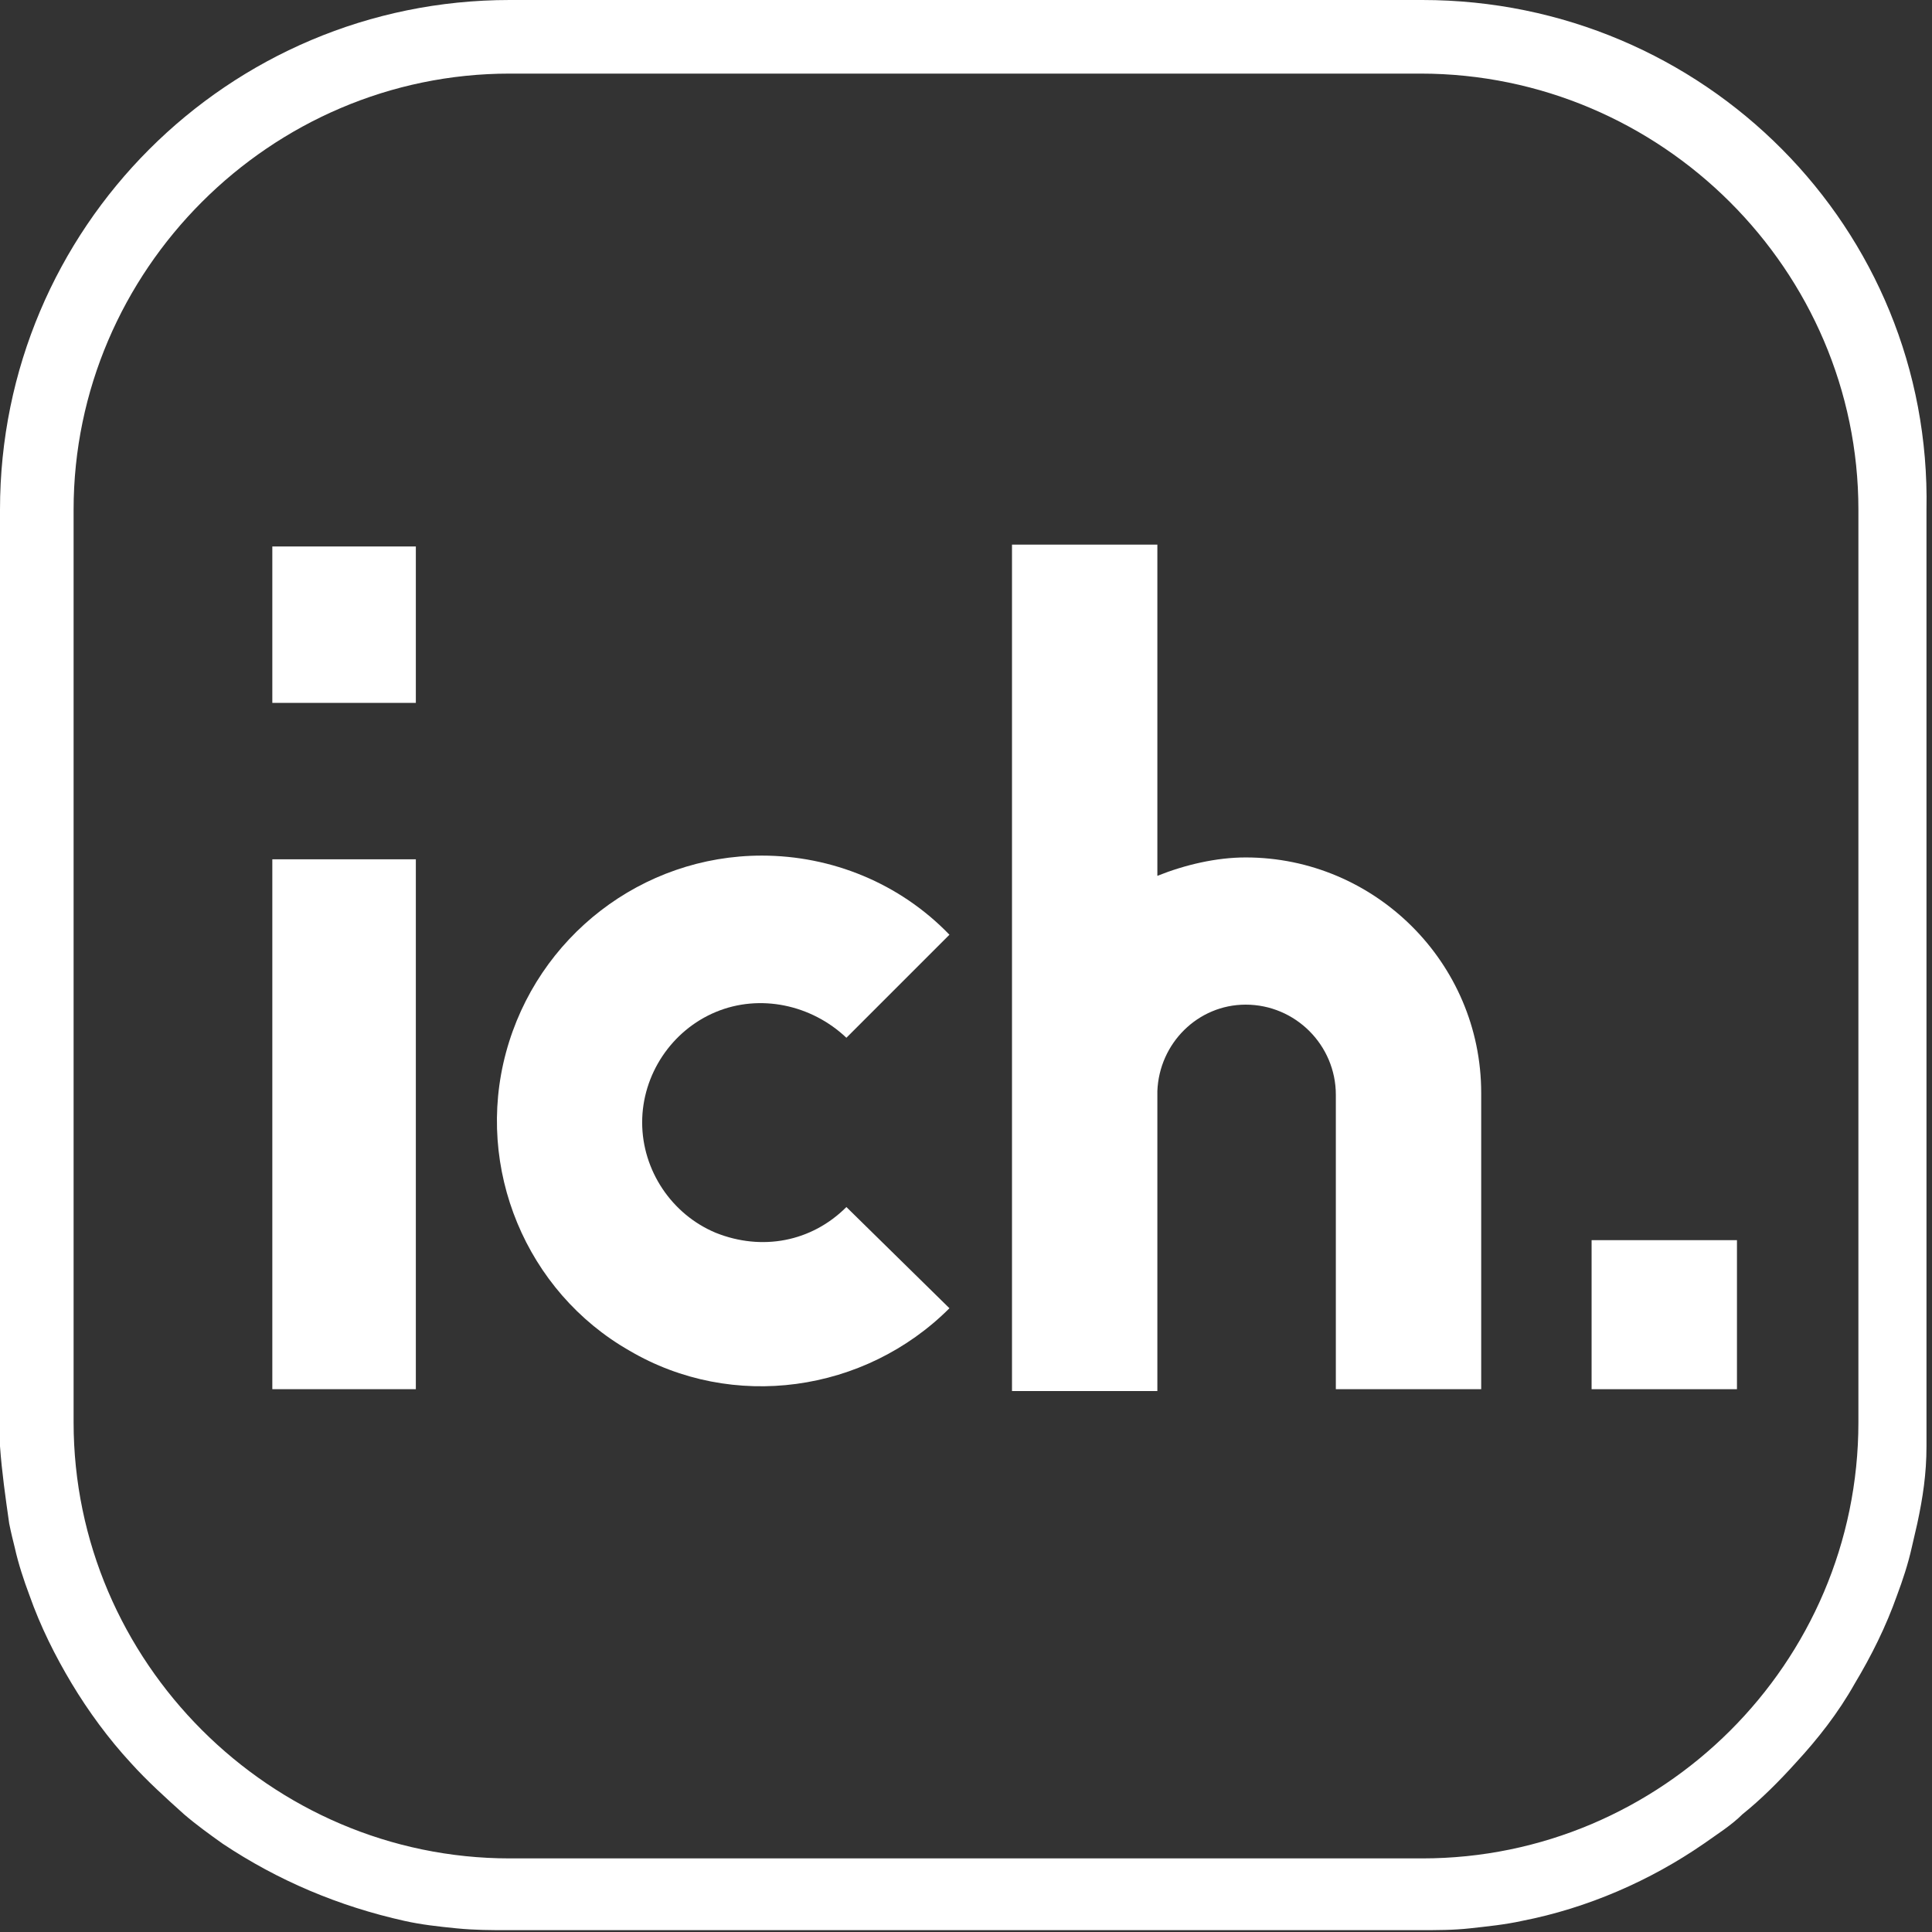<?xml version="1.0" encoding="utf-8"?>
<!-- Generator: Adobe Illustrator 27.7.0, SVG Export Plug-In . SVG Version: 6.00 Build 0)  -->
<svg version="1.1" id="Ebene_1" xmlns="http://www.w3.org/2000/svg" xmlns:xlink="http://www.w3.org/1999/xlink" x="0px" y="0px"
	 viewBox="0 0 105 105" style="enable-background:new 0 0 105 105;" xml:space="preserve">
<rect x="0" y="0" width="105" height="105" fill="#333333" stroke="none"/>
<style type="text/css">
	.st0{fill:#FFFFFF;}
	.st1{fill-rule:evenodd;clip-rule:evenodd;fill:#FFFFFF;}
</style>
<path class="st0" d="M77.3,0H27.7C12.4,0,0,12.4,0,27.7v49.5c0,0.5,0,1,0,1.4c0.1,1.4,0.3,2.8,0.5,4.2c0.1,0.5,0.2,0.9,0.3,1.3
	c0.2,0.9,0.5,1.8,0.8,2.6c0.6,1.7,1.4,3.3,2.3,4.8c0.9,1.5,2,3,3.2,4.3c0.9,1,1.9,1.9,2.9,2.8c0.7,0.6,1.4,1.1,2.1,1.6
	c3,2,6.3,3.4,9.9,4.2c0.9,0.2,1.8,0.3,2.8,0.4s1.9,0.1,2.8,0.1h49.5c1,0,1.9,0,2.8-0.1s1.9-0.2,2.8-0.4c3.6-0.7,7-2.2,9.9-4.2
	c0.7-0.5,1.5-1,2.1-1.6c1-0.8,2-1.8,2.9-2.8c1.2-1.3,2.3-2.7,3.2-4.3c0.9-1.5,1.7-3.1,2.3-4.8c0.3-0.8,0.6-1.7,0.8-2.6
	c0.1-0.4,0.2-0.9,0.3-1.3c0.3-1.4,0.5-2.7,0.5-4.2c0-0.5,0-0.9,0-1.4V27.7C105,12.4,92.6,0,77.3,0z M101,77.3
	c0,13.1-10.7,23.7-23.7,23.7H27.7C14.7,101,4,90.3,4,77.3V27.7C4,14.7,14.7,4,27.7,4h49.5C90.3,4,101,14.7,101,27.7V77.3z"/>
<polygon id="_x2E_" class="st1" points="86.5,75.5 94.4,75.5 94.4,67.4 86.5,67.4 "/>
<path id="h" class="st1" d="M62.9,29.6l0,18c1.5-0.6,3.2-1,4.8-1l0,0h0c7,0,12.8,5.7,12.8,12.8l0,0v16.1h-7.9V59.5
	c0-2.7-2.2-4.9-4.9-4.9c-2.6,0-4.7,2.1-4.8,4.7l0,16.3H55V29.6H62.9z"/>
<path id="c" class="st1" d="M41.4,46.5c-6.5,0-12.2,4.4-13.9,10.7c-1.7,6.3,1.1,13,6.7,16.2c5.6,3.3,12.8,2.3,17.4-2.3L46,65.6
	c-1.9,1.9-4.6,2.4-7.1,1.4c-2.4-1-4-3.4-4-6c0-2.6,1.6-5,4-6c2.4-1,5.2-0.4,7.1,1.4l5.6-5.6C48.9,48,45.2,46.5,41.4,46.5"/>
<path id="i" class="st1" d="M22.6,46.7v28.8h-7.8V46.7H22.6z M22.6,29.7v8.5h-7.8v-8.5H22.6z"/>
</svg>
